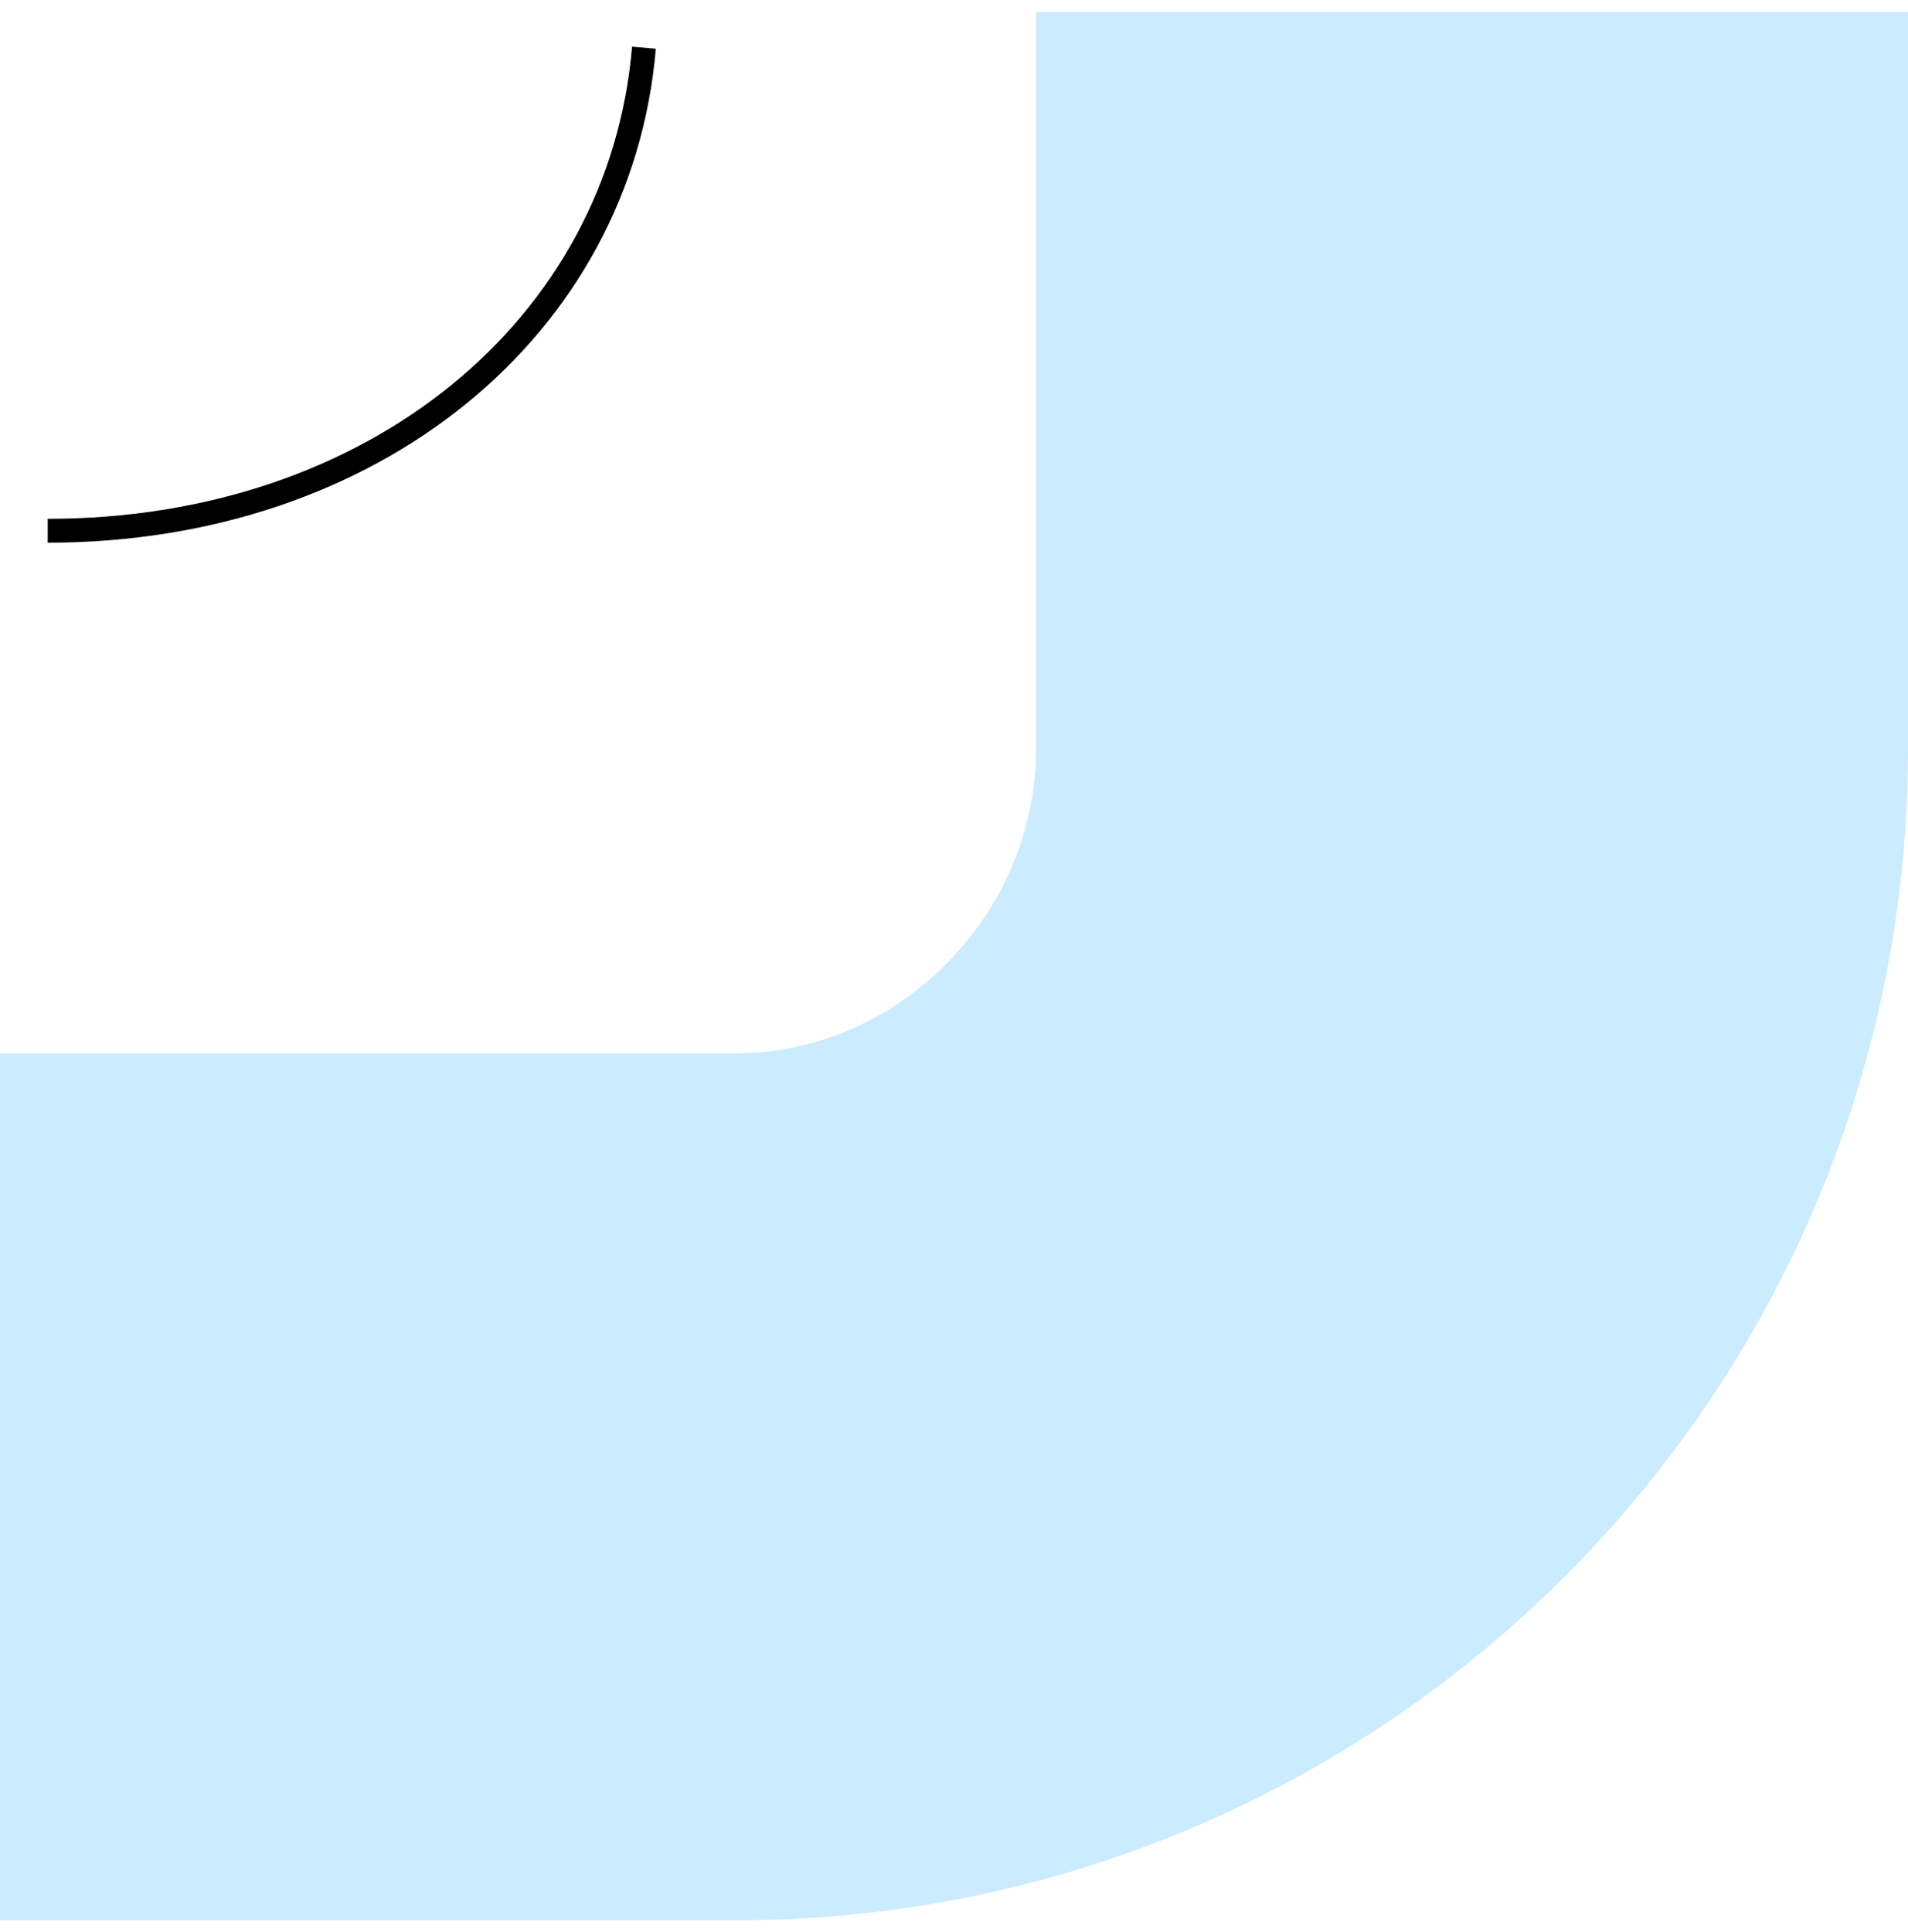 <svg width="80" height="81" viewBox="0 0 80 81" fill="none" xmlns="http://www.w3.org/2000/svg">
<path d="M0 80.5V44.157H30.861C37.681 44.157 43.44 38.322 43.44 31.413V0.5H80V31.413C80 58.478 57.954 80.5 30.861 80.5H0Z" fill="#CBEBFF"/>
<path d="M27 2C26 13.75 15.639 22.25 2 22.25" stroke="black"/>
</svg>
